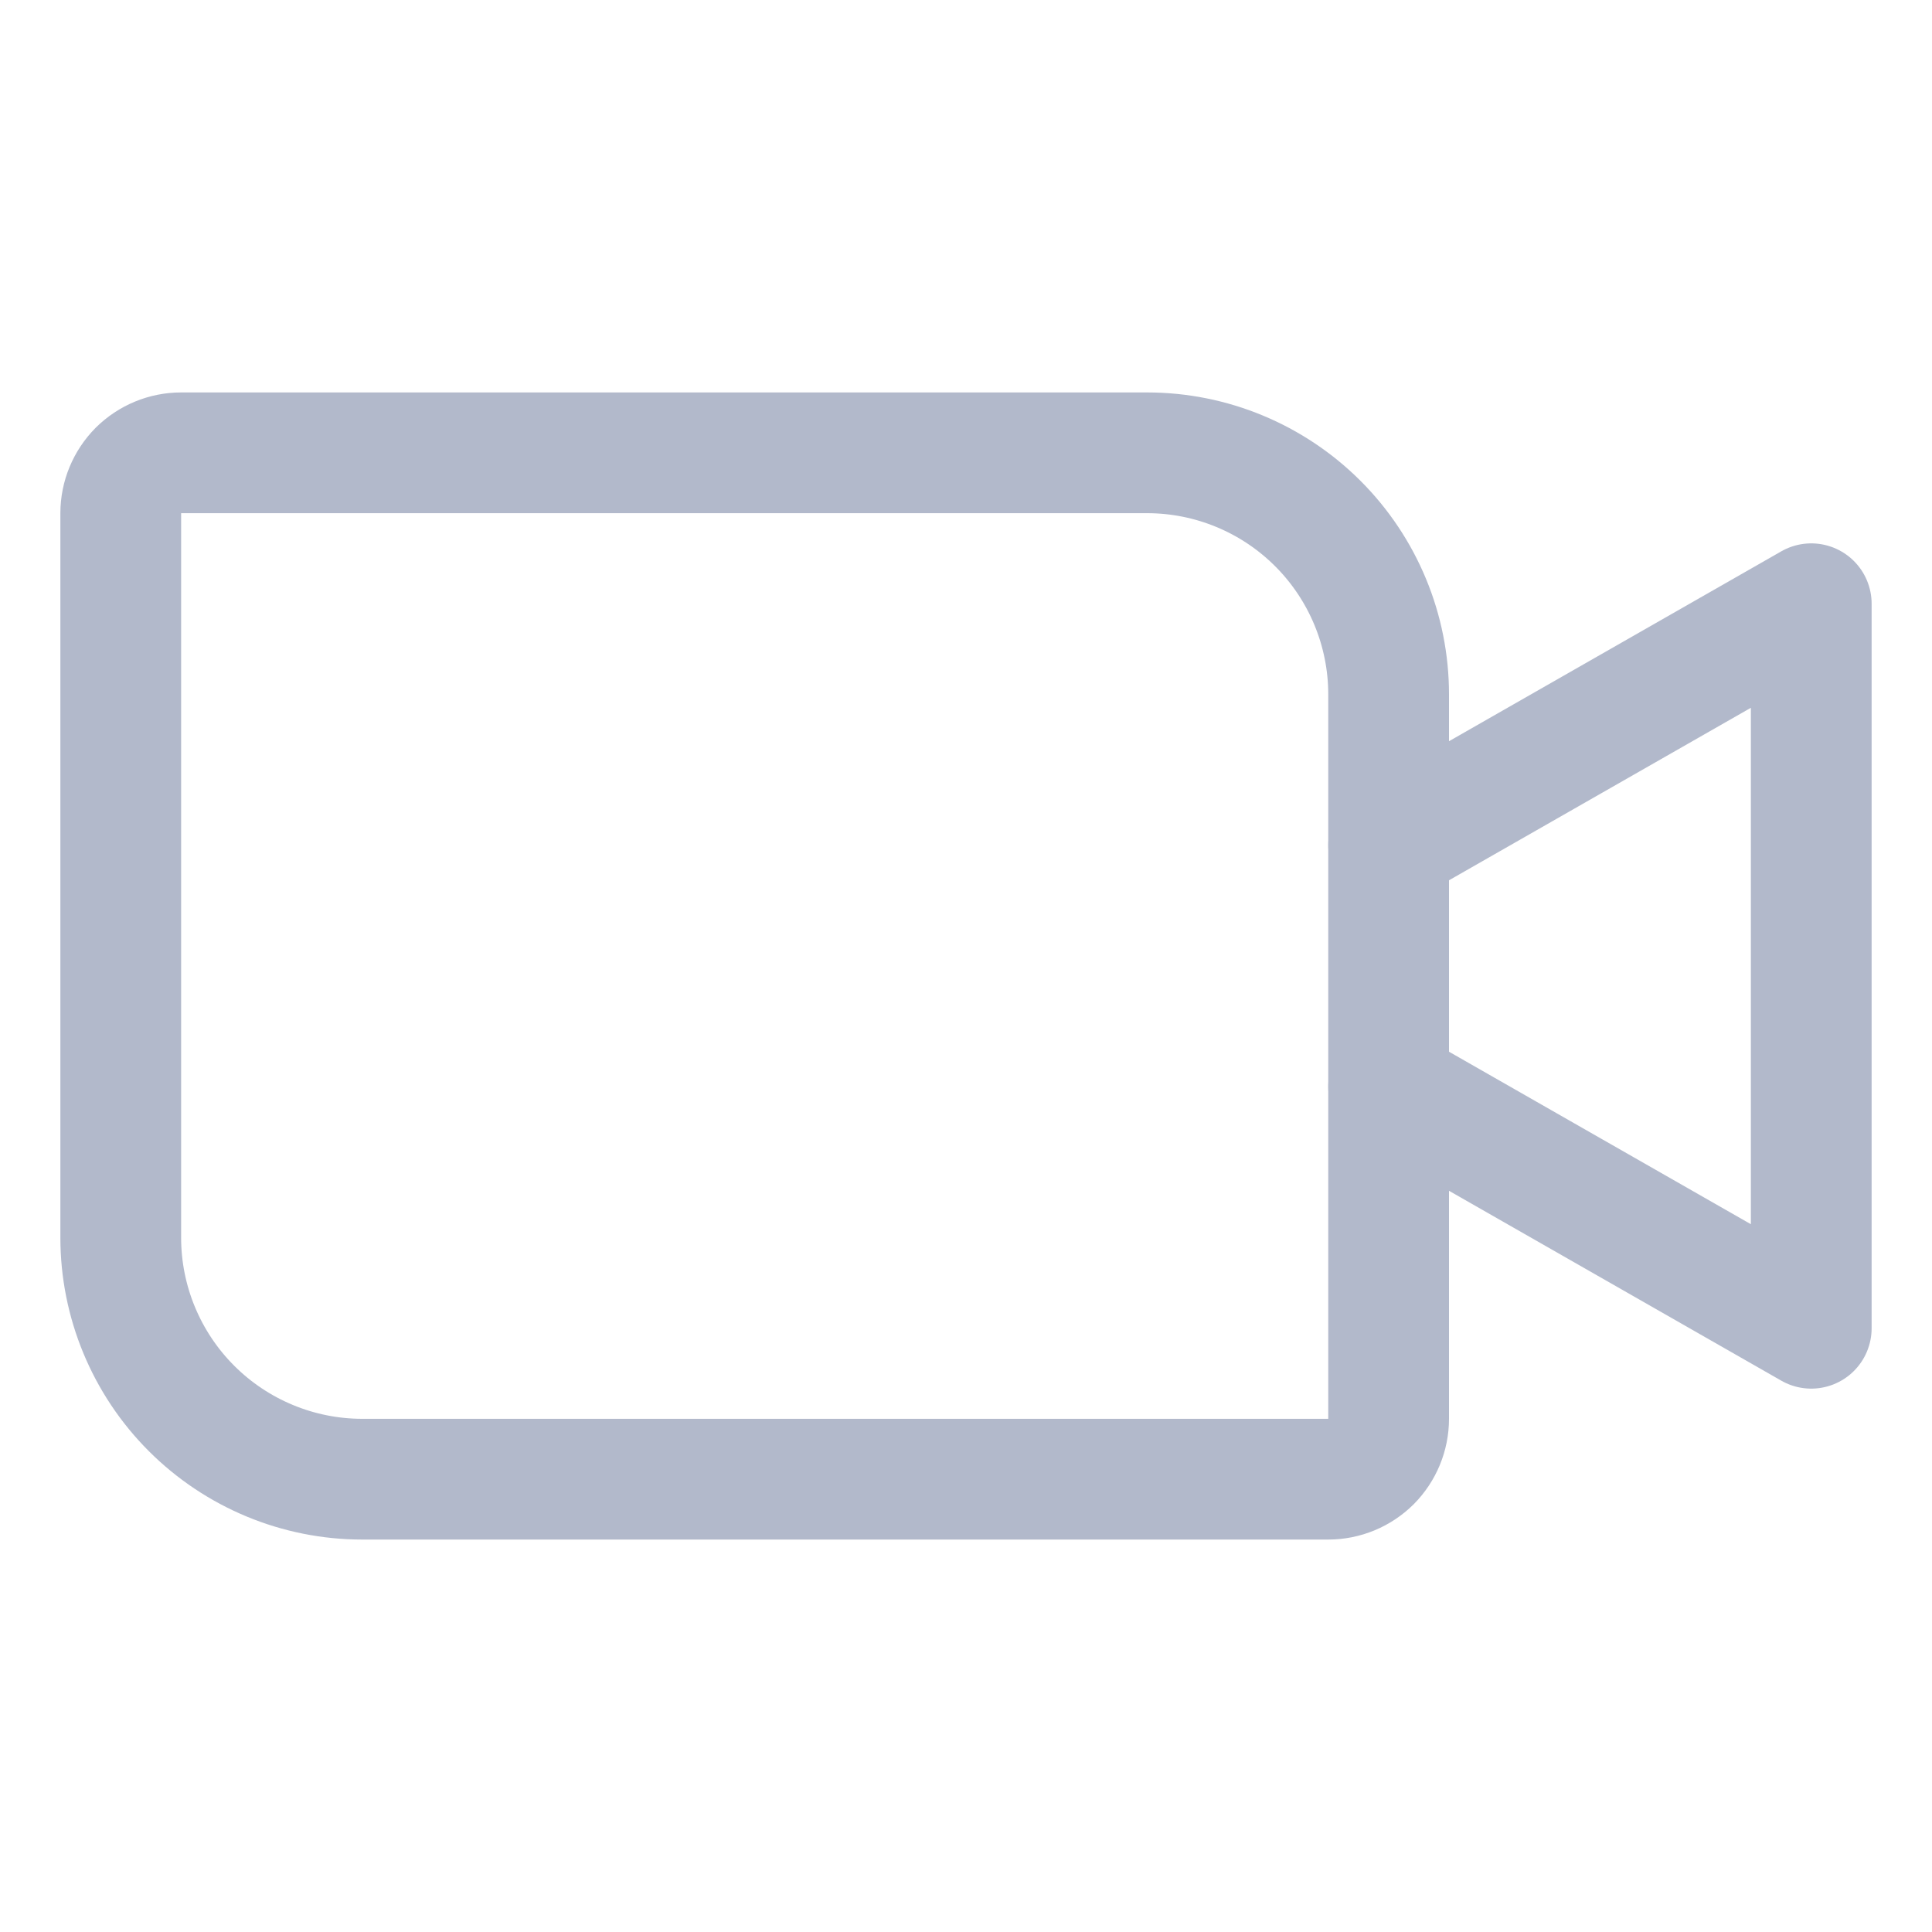 <svg width="16" height="16" viewBox="0 0 16 16" fill="none" xmlns="http://www.w3.org/2000/svg">
<path d="M1.5 3.75H9.5C10.03 3.75 10.539 3.961 10.914 4.336C11.289 4.711 11.5 5.22 11.5 5.75V11.75C11.5 11.883 11.447 12.01 11.354 12.104C11.26 12.197 11.133 12.25 11 12.25H3C2.47 12.25 1.961 12.039 1.586 11.664C1.211 11.289 1 10.78 1 10.25V4.25C1 4.117 1.053 3.99 1.146 3.896C1.24 3.803 1.367 3.75 1.5 3.75V3.75Z" stroke="#B2B9CB" stroke-linecap="round" stroke-linejoin="round"/>
<path d="M11.5 7L15 5V11L11.5 9" stroke="#B2B9CB" stroke-linecap="round" stroke-linejoin="round"/>
</svg>
